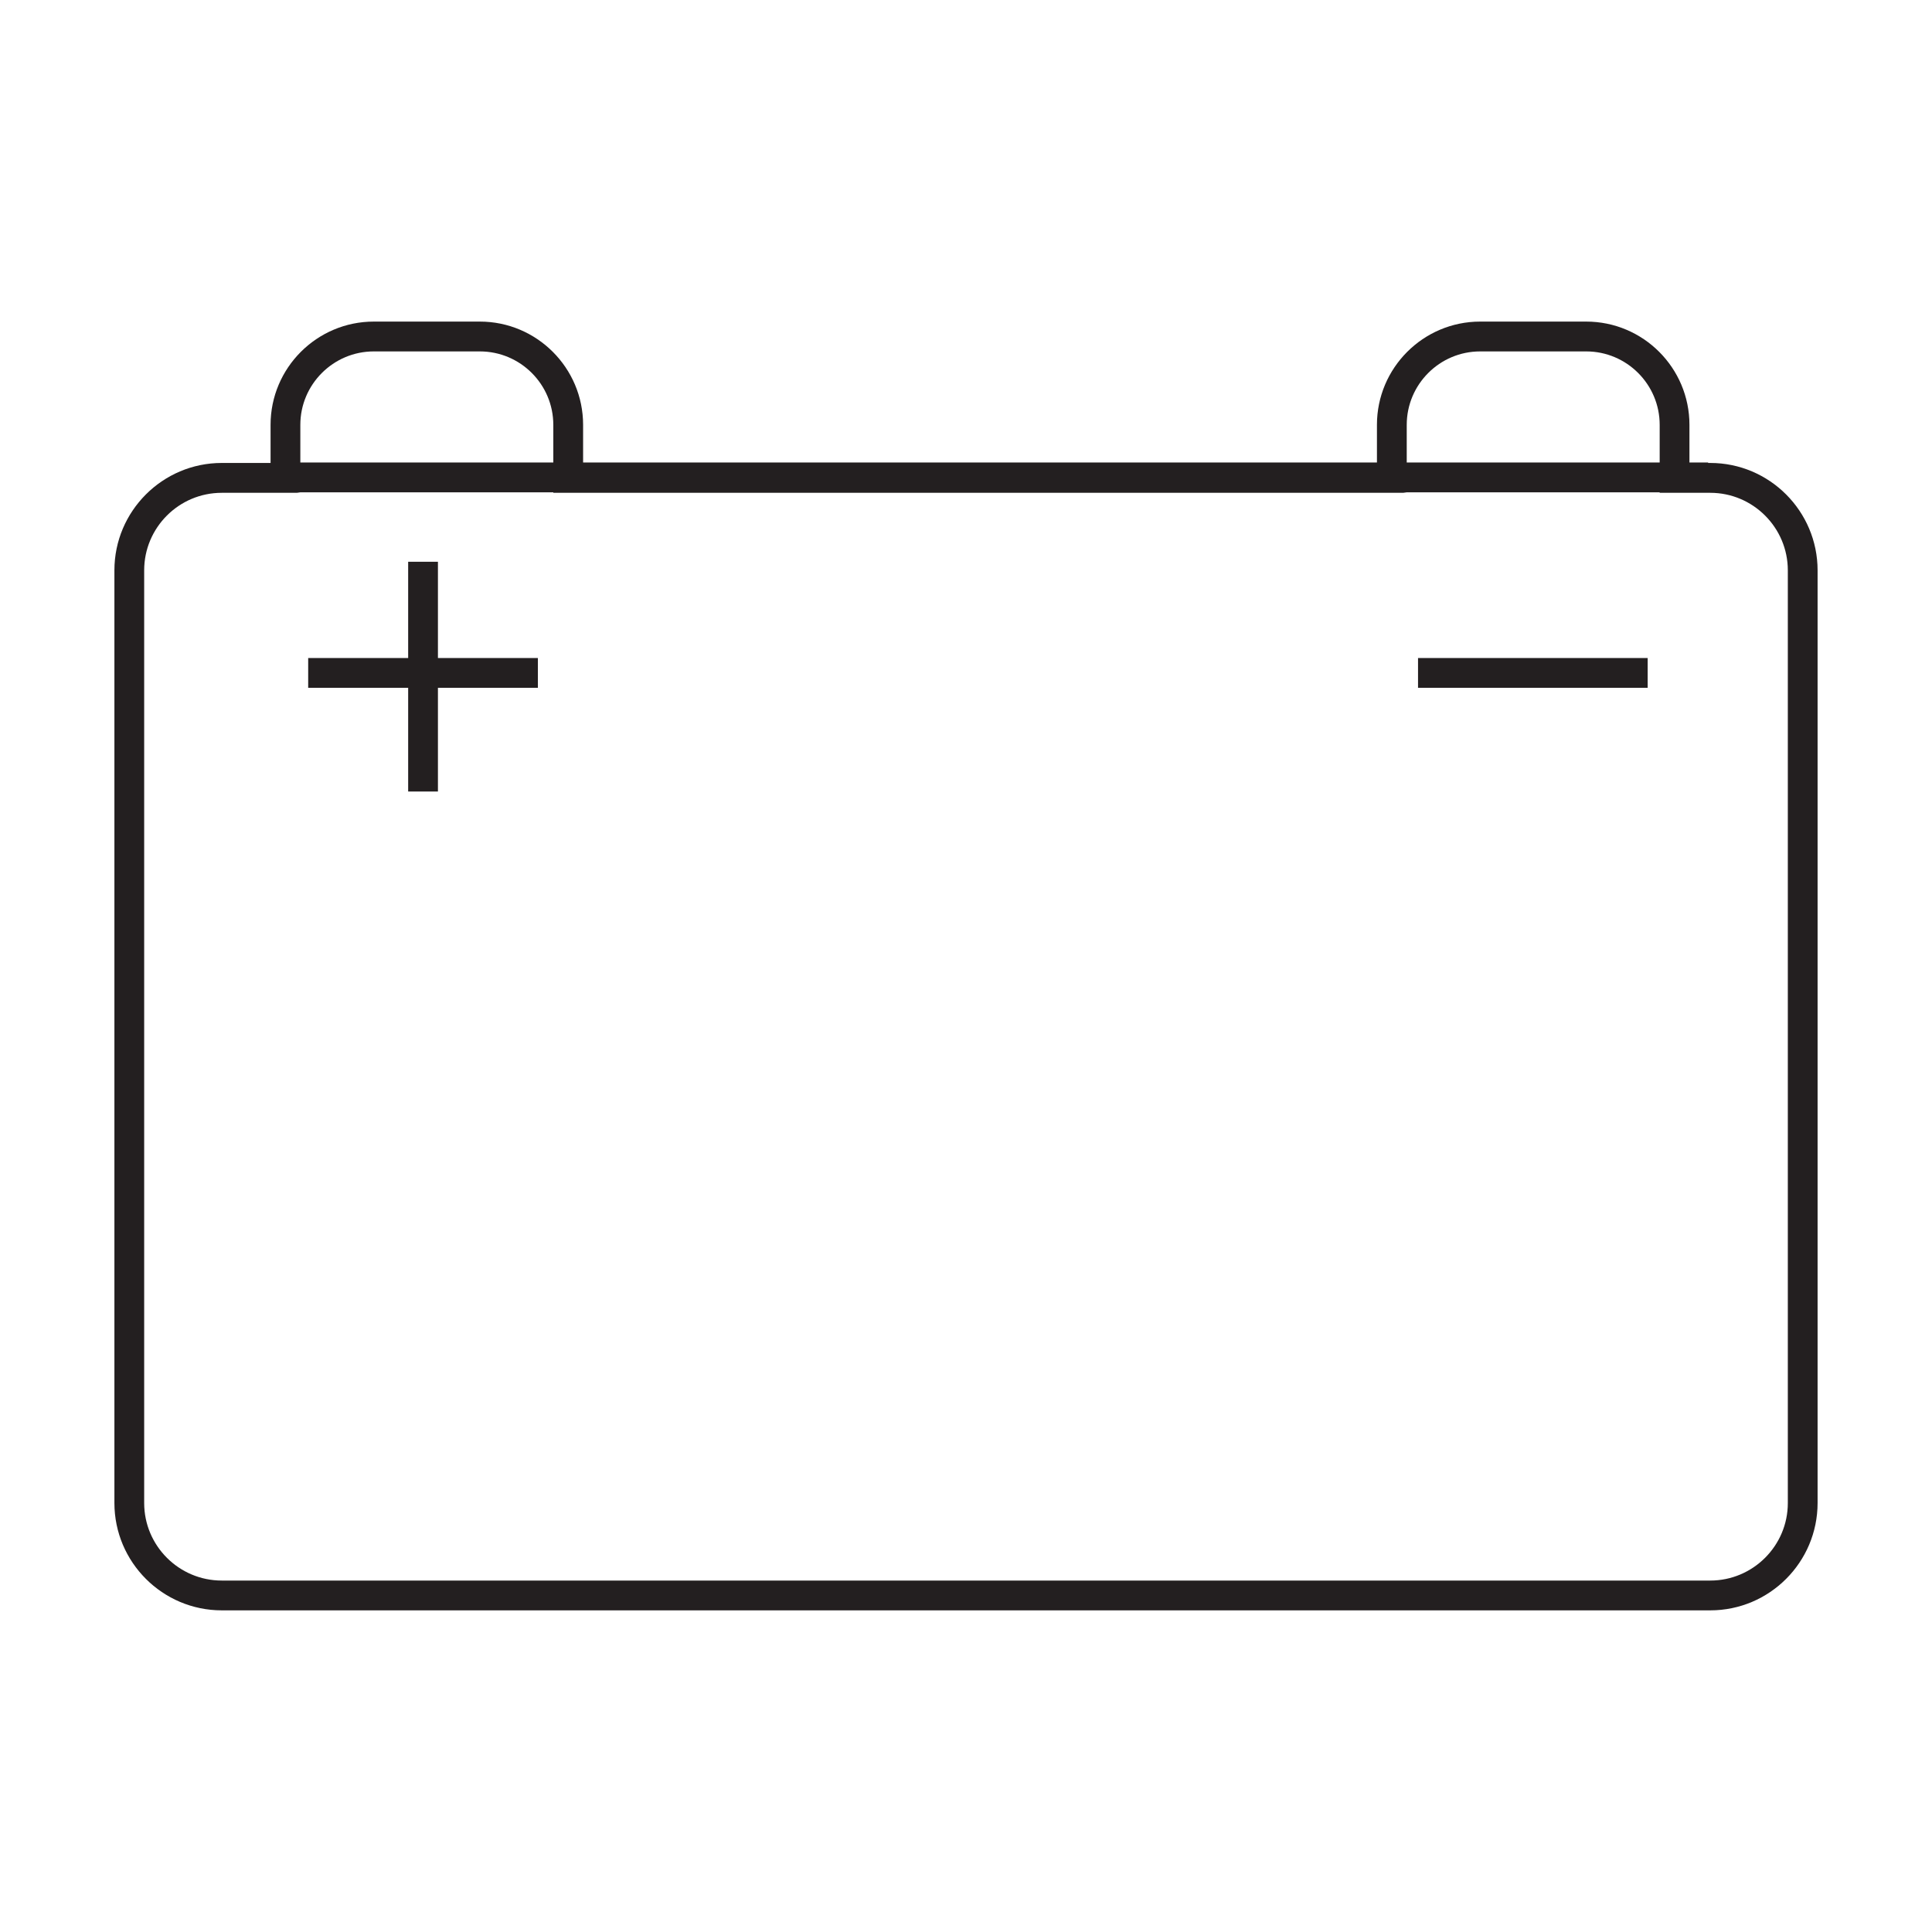 <?xml version="1.0" encoding="utf-8"?>
<!-- Generator: Adobe Illustrator 15.0.0, SVG Export Plug-In . SVG Version: 6.00 Build 0)  -->
<!DOCTYPE svg PUBLIC "-//W3C//DTD SVG 1.1//EN" "http://www.w3.org/Graphics/SVG/1.1/DTD/svg11.dtd">
<svg version="1.1" id="Layer_1" xmlns="http://www.w3.org/2000/svg" xmlns:xlink="http://www.w3.org/1999/xlink" x="0px" y="0px"
	 width="64px" height="64px" viewBox="0 0 64 64" enable-background="new 0 0 64 64" xml:space="preserve">
<g>
	<path fill="#231F20" d="M56.655,15.336h-0.071v-0.016h-0.619v-1.247c0-1.886-1.532-3.42-3.42-3.42h-3.512
		c-1.887,0-3.42,1.534-3.42,3.42v1.247H19.316v-1.247c0-1.886-1.534-3.42-3.421-3.42h-3.512c-1.886,0-3.42,1.534-3.42,3.42v1.263
		H7.346c-1.961,0-3.556,1.596-3.556,3.556v30.896c0,1.962,1.595,3.557,3.556,3.557h49.309c1.961,0,3.555-1.595,3.555-3.557V18.893
		C60.21,16.933,58.616,15.336,56.655,15.336z M12.383,11.641h3.512c1.343,0,2.434,1.091,2.434,2.433v1.247h-8.38v-1.247
		C9.949,12.732,11.043,11.641,12.383,11.641z M49.033,11.641h3.512c1.342,0,2.434,1.091,2.434,2.433v1.247H46.6v-1.247
		C46.6,12.732,47.692,11.641,49.033,11.641z M56.655,52.358H7.346c-1.418,0-2.57-1.153-2.57-2.569V18.893
		c0-1.416,1.152-2.568,2.57-2.568h2.489l0.114-0.016h8.38v0.016h28.154l0.116-0.016h8.379v0.016h1.677
		c1.415,0,2.569,1.152,2.569,2.568v30.896C59.225,51.205,58.07,52.358,56.655,52.358z"/>
	<rect x="46.974" y="21.798" fill="#231F20" width="7.607" height="0.987"/>
	<polygon fill="#231F20" points="14.507,18.609 13.521,18.609 13.521,21.798 10.209,21.798 10.209,22.785 13.521,22.785 
		13.521,26.22 14.507,26.22 14.507,22.785 17.818,22.785 17.818,21.798 14.507,21.798 	"/>
</g>
</svg>
